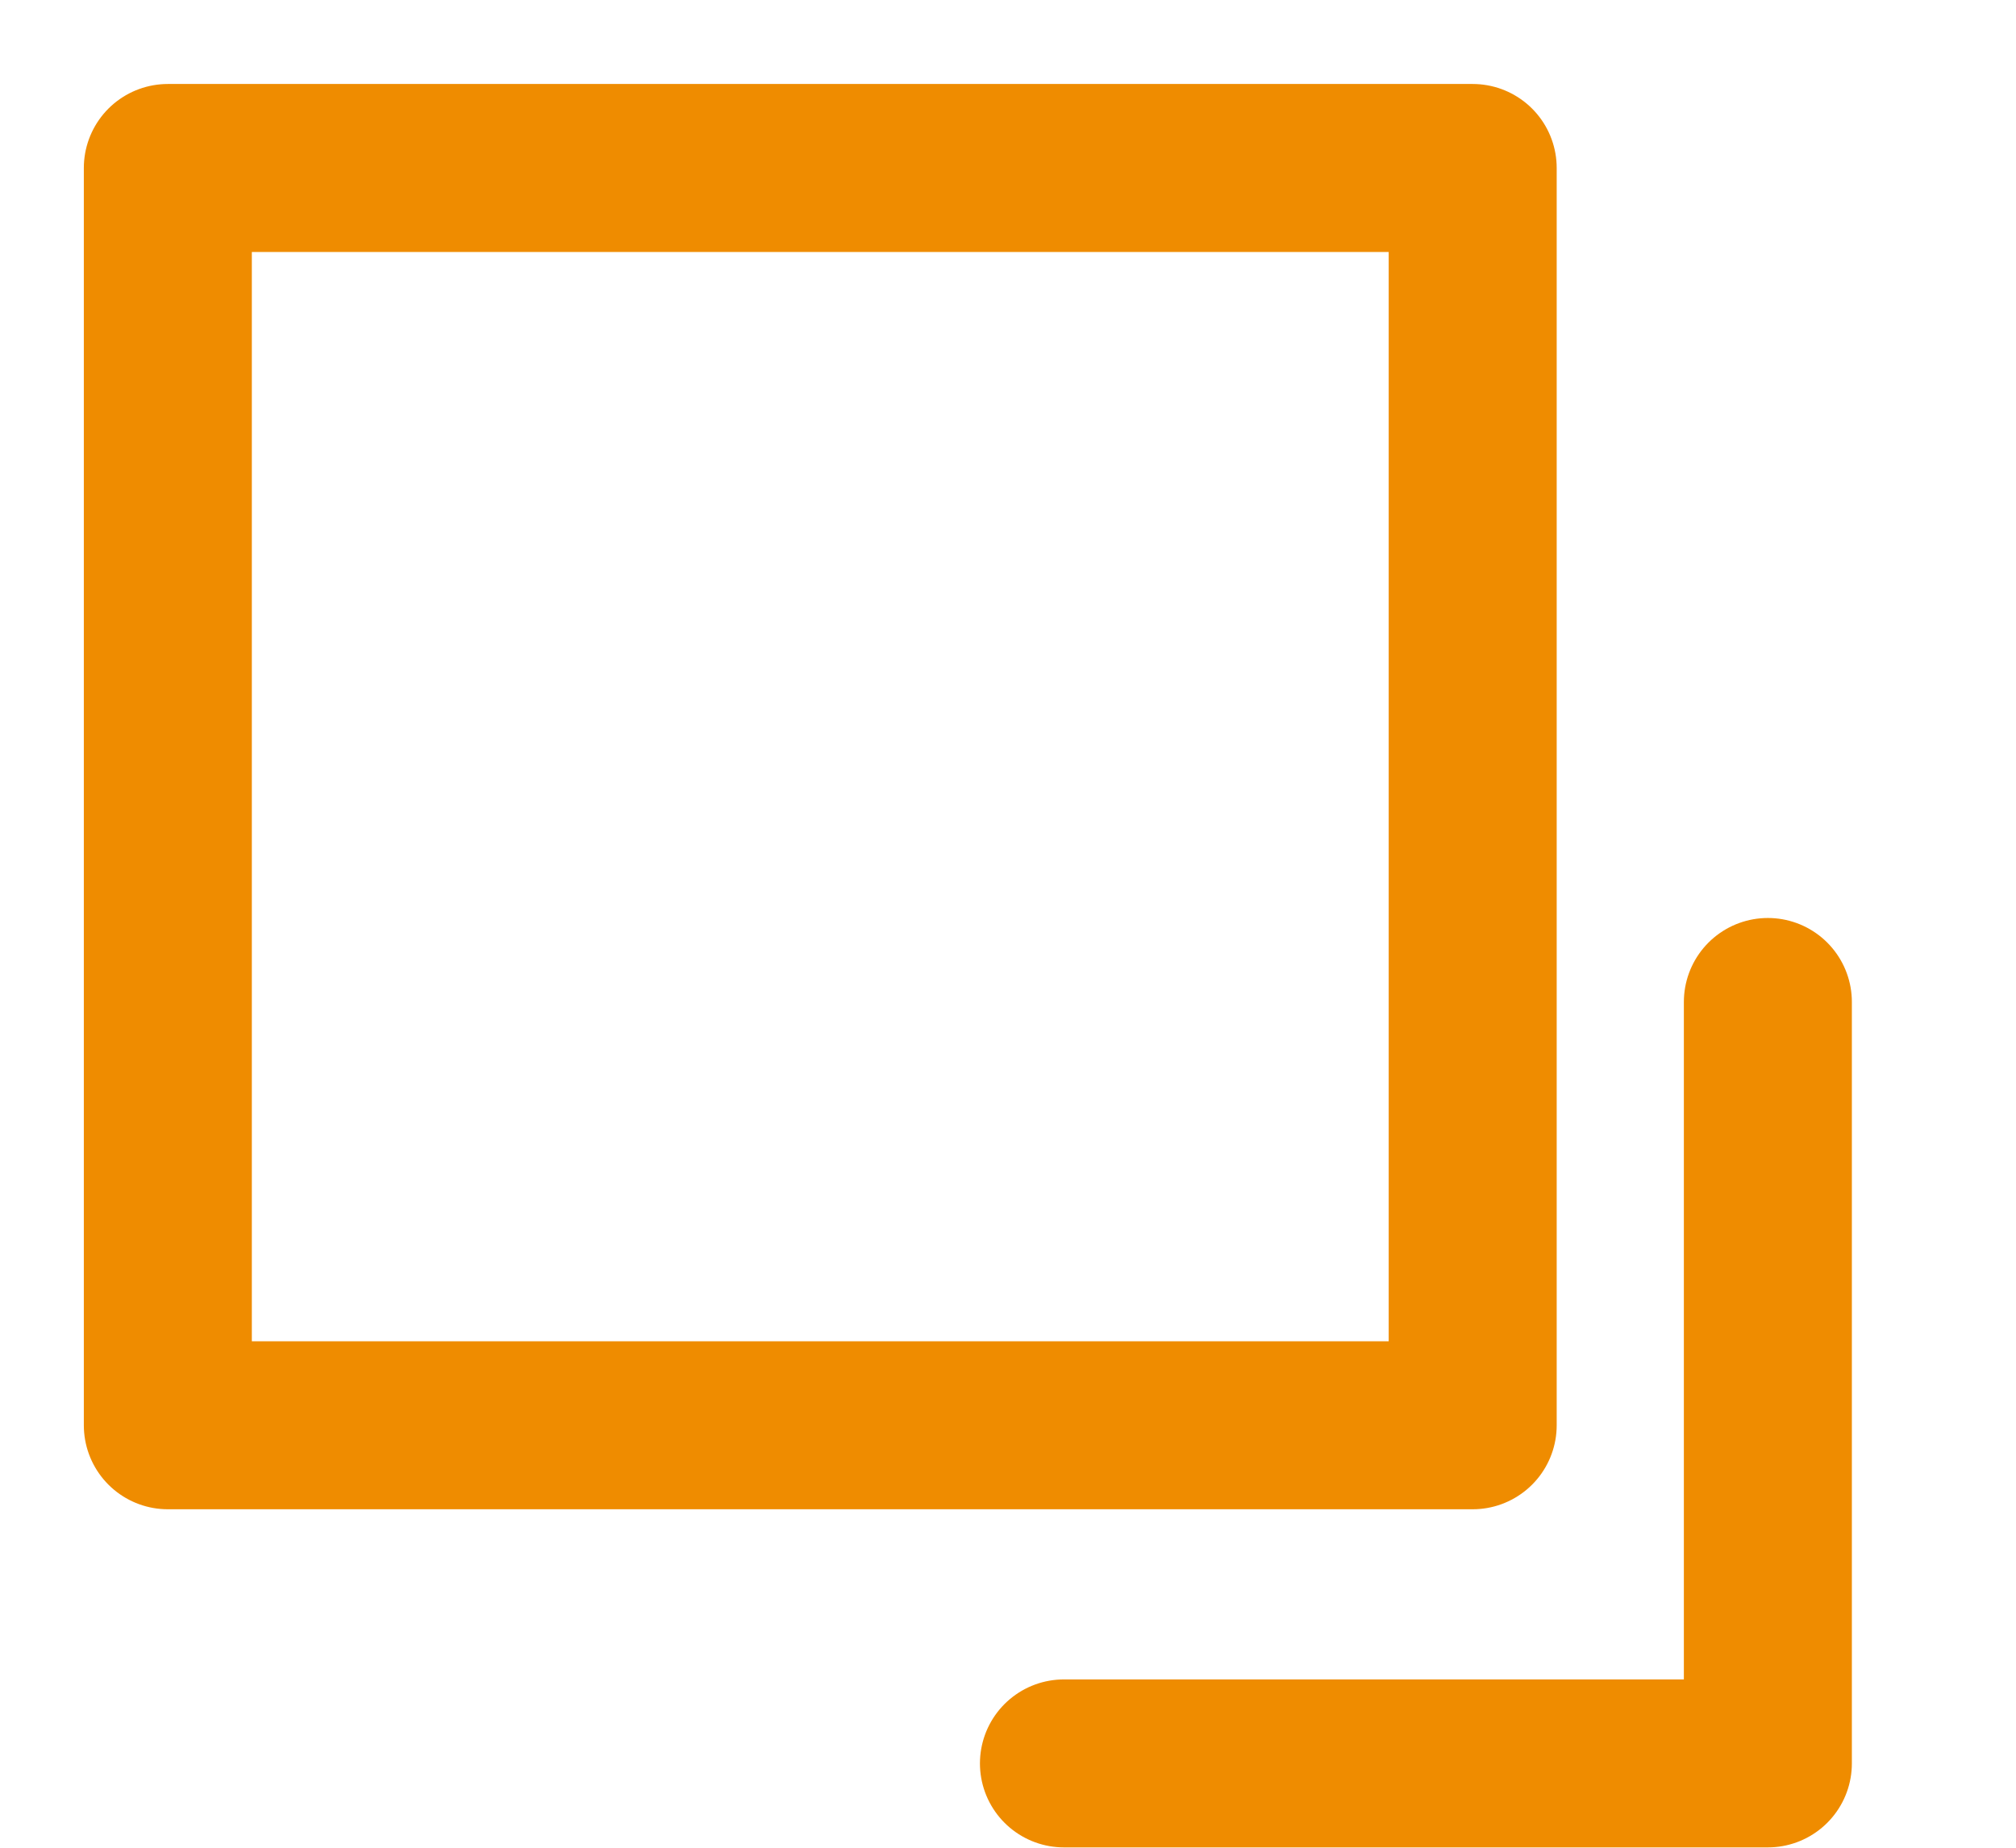 <svg width="12" height="11" viewBox="0 0 12 11" fill="none" xmlns="http://www.w3.org/2000/svg">
<path d="M0.999 1H8.766V8.485H0.999V1Z" stroke="#EF8C00" stroke-linecap="square" stroke-linejoin="round"/>
<path d="M10.523 5.965V10.498H6.333" stroke="#EF8C00" stroke-linecap="round" stroke-linejoin="round"/>
</svg>
